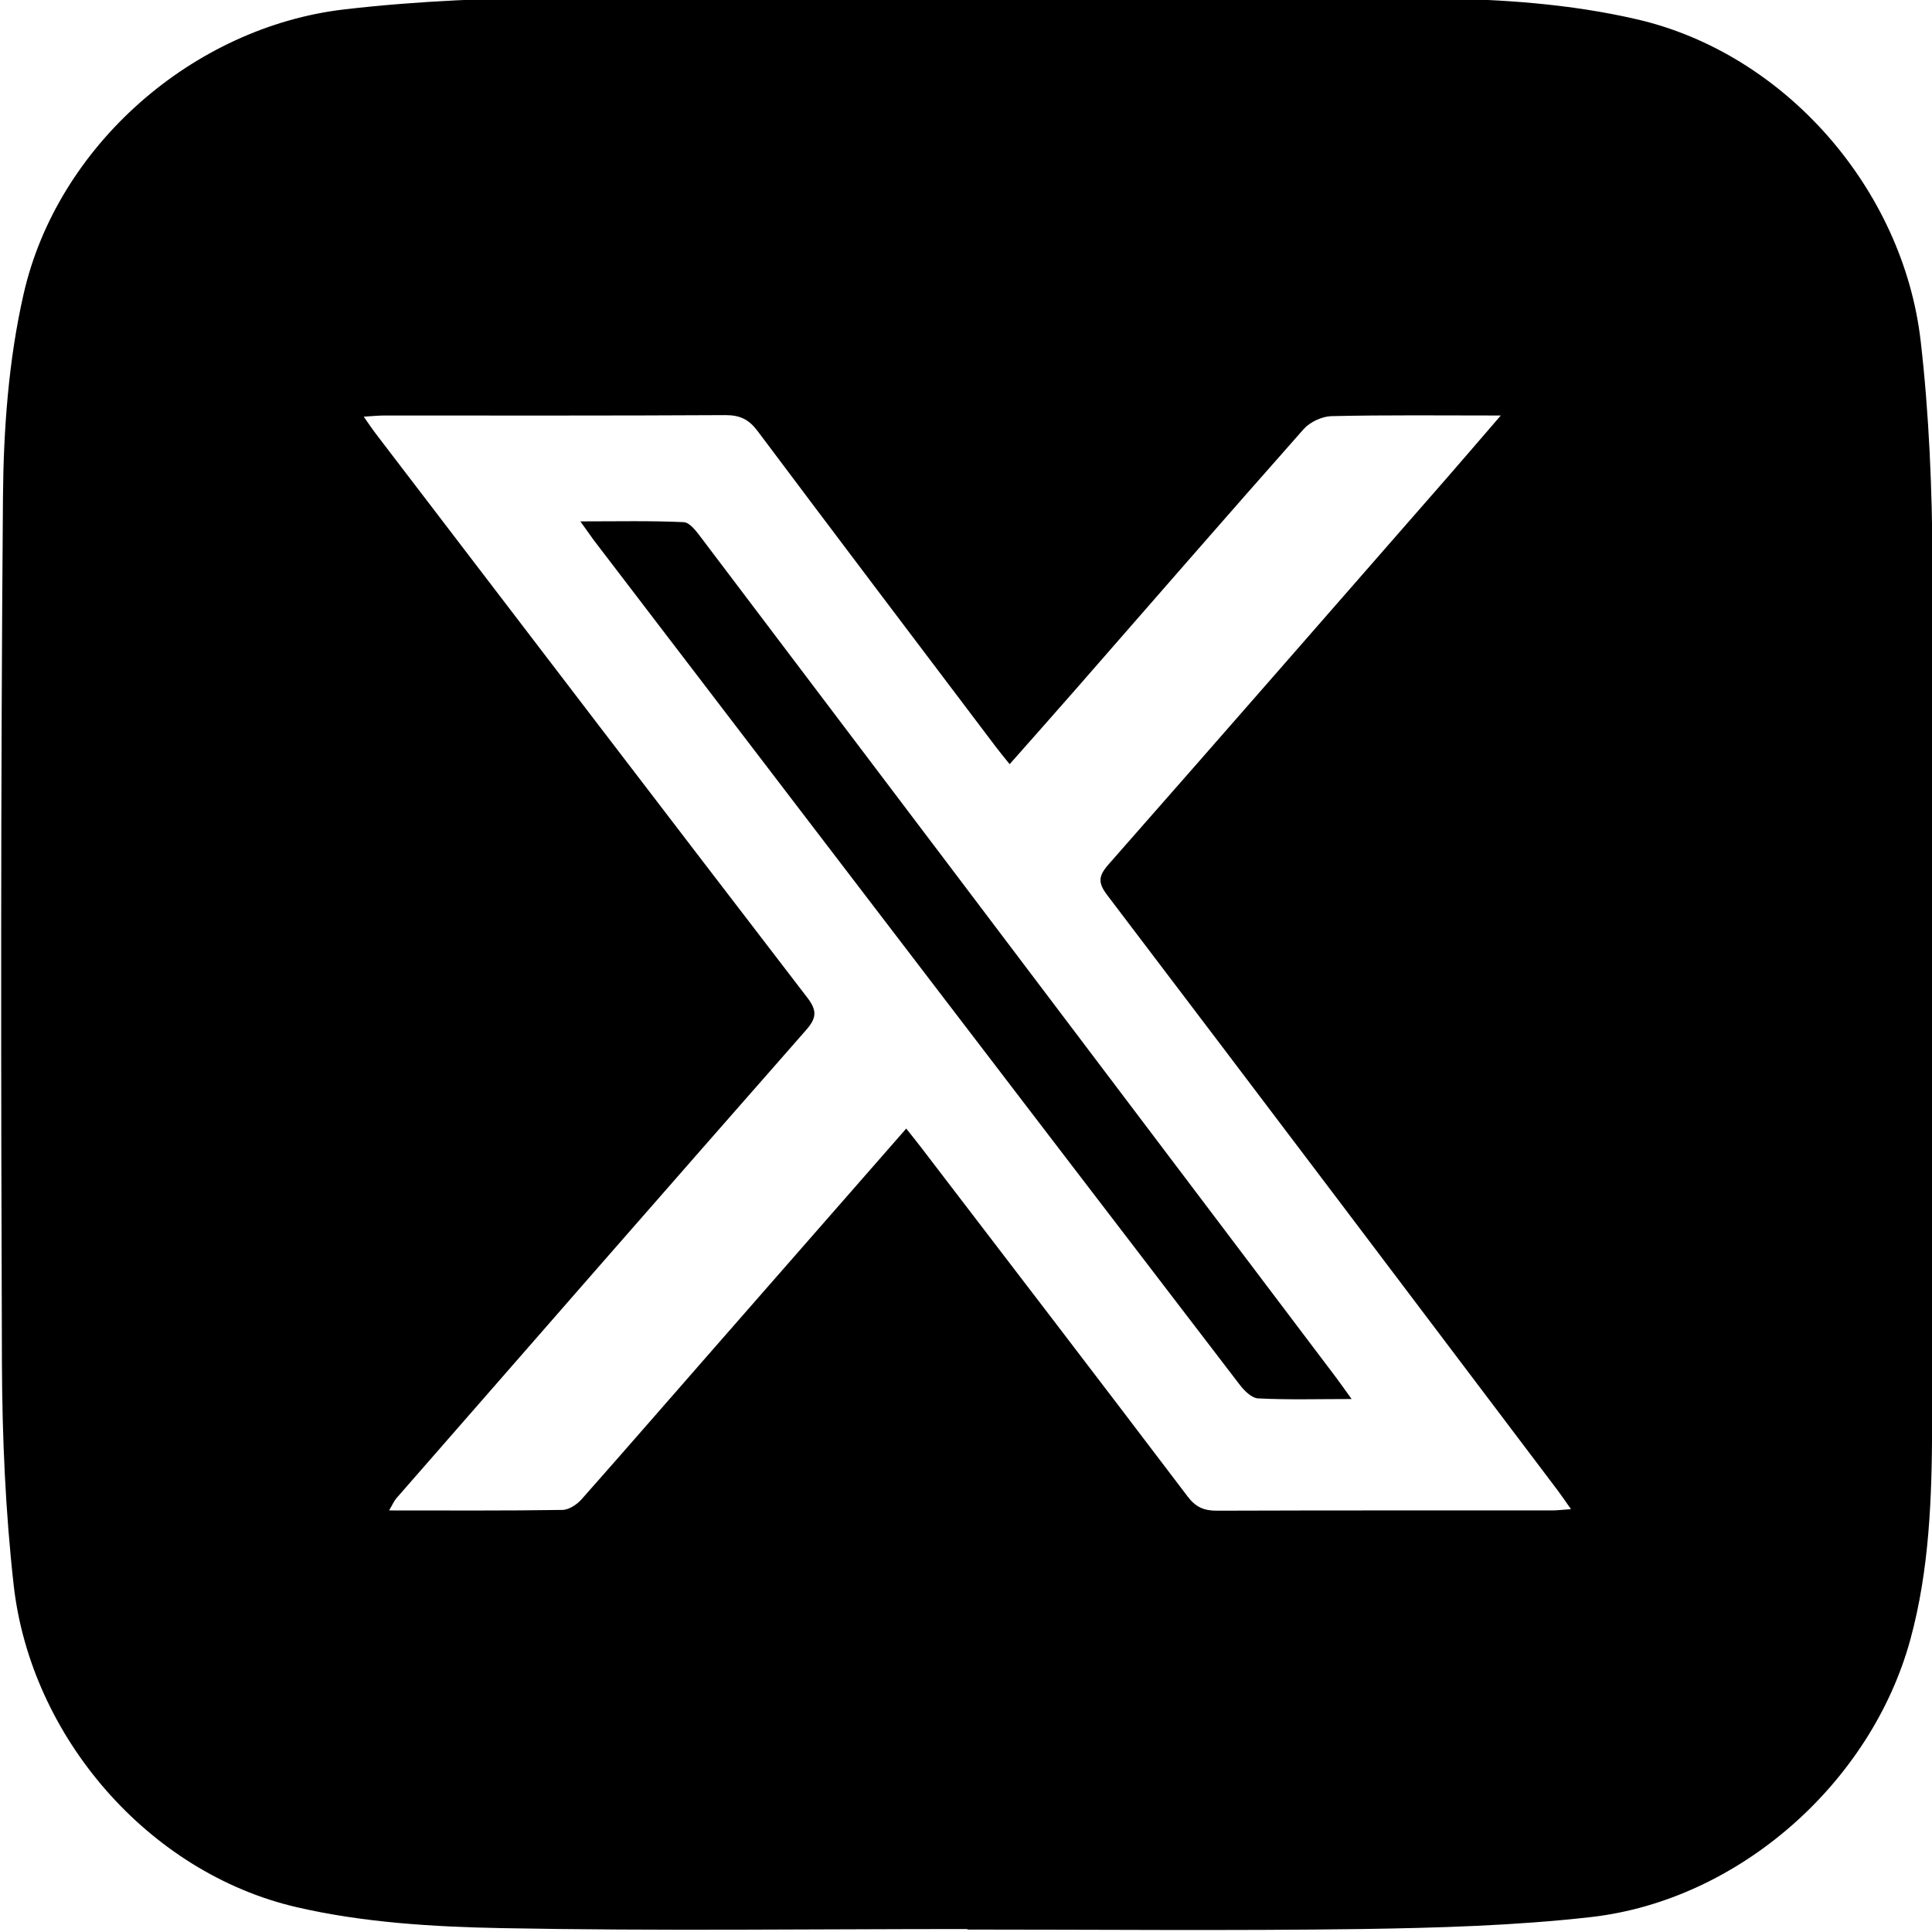 <?xml version="1.0" encoding="UTF-8"?>
<svg id="Layer_1" data-name="Layer 1" xmlns="http://www.w3.org/2000/svg" width="150" height="150" viewBox="0 0 150 150">
  <path d="m75.11,149.77c-12.04,0-24.09.16-36.13-.07-5.34-.1-10.79-.43-15.96-1.63-11.51-2.67-20.64-13.24-21.96-25.02-.64-5.72-.89-11.51-.91-17.26-.08-22.38-.1-44.76.08-67.13.04-5.28.43-10.69,1.6-15.82C4.44,11.32,14.98,2.1,26.73.73,32.5.06,38.34-.17,44.15-.19c22.33-.09,44.66-.11,66.98.07,5.33.04,10.79.42,15.96,1.62,11.52,2.66,20.67,13.2,22.03,24.97.66,5.72.89,11.51.92,17.26.09,22.33.05,44.66-.03,66.99-.02,5.56-.21,11.15-1.69,16.57-3.04,11.13-13.31,20.24-24.79,21.55-5.91.67-11.9.84-17.86.93-10.18.14-20.37.04-30.56.04v-.04Zm-4.76-62.16c.46.58.8,1,1.13,1.43,6.92,9.04,13.85,18.08,20.73,27.15.62.82,1.26,1.1,2.25,1.1,8.68-.03,17.36-.02,26.04-.02.42,0,.85-.06,1.47-.1-.43-.61-.73-1.05-1.05-1.48-11.64-15.41-23.28-30.82-34.96-46.2-.72-.95-.69-1.47.1-2.37,8.81-10.01,17.57-20.06,26.35-30.1,1.3-1.49,2.58-2.99,4.11-4.76-4.65,0-8.9-.05-13.15.05-.73.02-1.65.45-2.14.99-5.95,6.72-11.84,13.5-17.74,20.25-1.67,1.91-3.35,3.8-5.1,5.78-.46-.57-.78-.95-1.07-1.34-6.17-8.16-12.35-16.32-18.49-24.51-.67-.9-1.36-1.25-2.49-1.25-8.83.05-17.66.03-26.49.03-.47,0-.94.05-1.61.09.41.59.68.99.98,1.38,11.15,14.59,22.29,29.18,33.47,43.74.78,1.02.69,1.6-.12,2.52-10.62,12.09-21.21,24.21-31.79,36.33-.2.23-.32.53-.57.95,4.63,0,9.04.03,13.45-.04.5,0,1.12-.41,1.48-.81,3.49-3.94,6.94-7.92,10.41-11.88,4.88-5.58,9.77-11.16,14.82-16.93Z" style="stroke-width: 0px;"/>
  <path d="m104.94,108.62c-2.67,0-4.98.07-7.27-.05-.51-.03-1.09-.62-1.45-1.1-9.83-12.82-19.64-25.66-29.45-38.49-6.89-9.01-13.77-18.02-20.66-27.03-.29-.39-.56-.79-1.05-1.47,2.87,0,5.45-.06,8.02.06.48.02,1,.73,1.37,1.22,12.75,16.84,25.48,33.7,38.22,50.55,3.69,4.88,7.38,9.76,11.07,14.65.32.43.63.87,1.2,1.66Z" style="stroke-width: 0px;"/>
</svg>